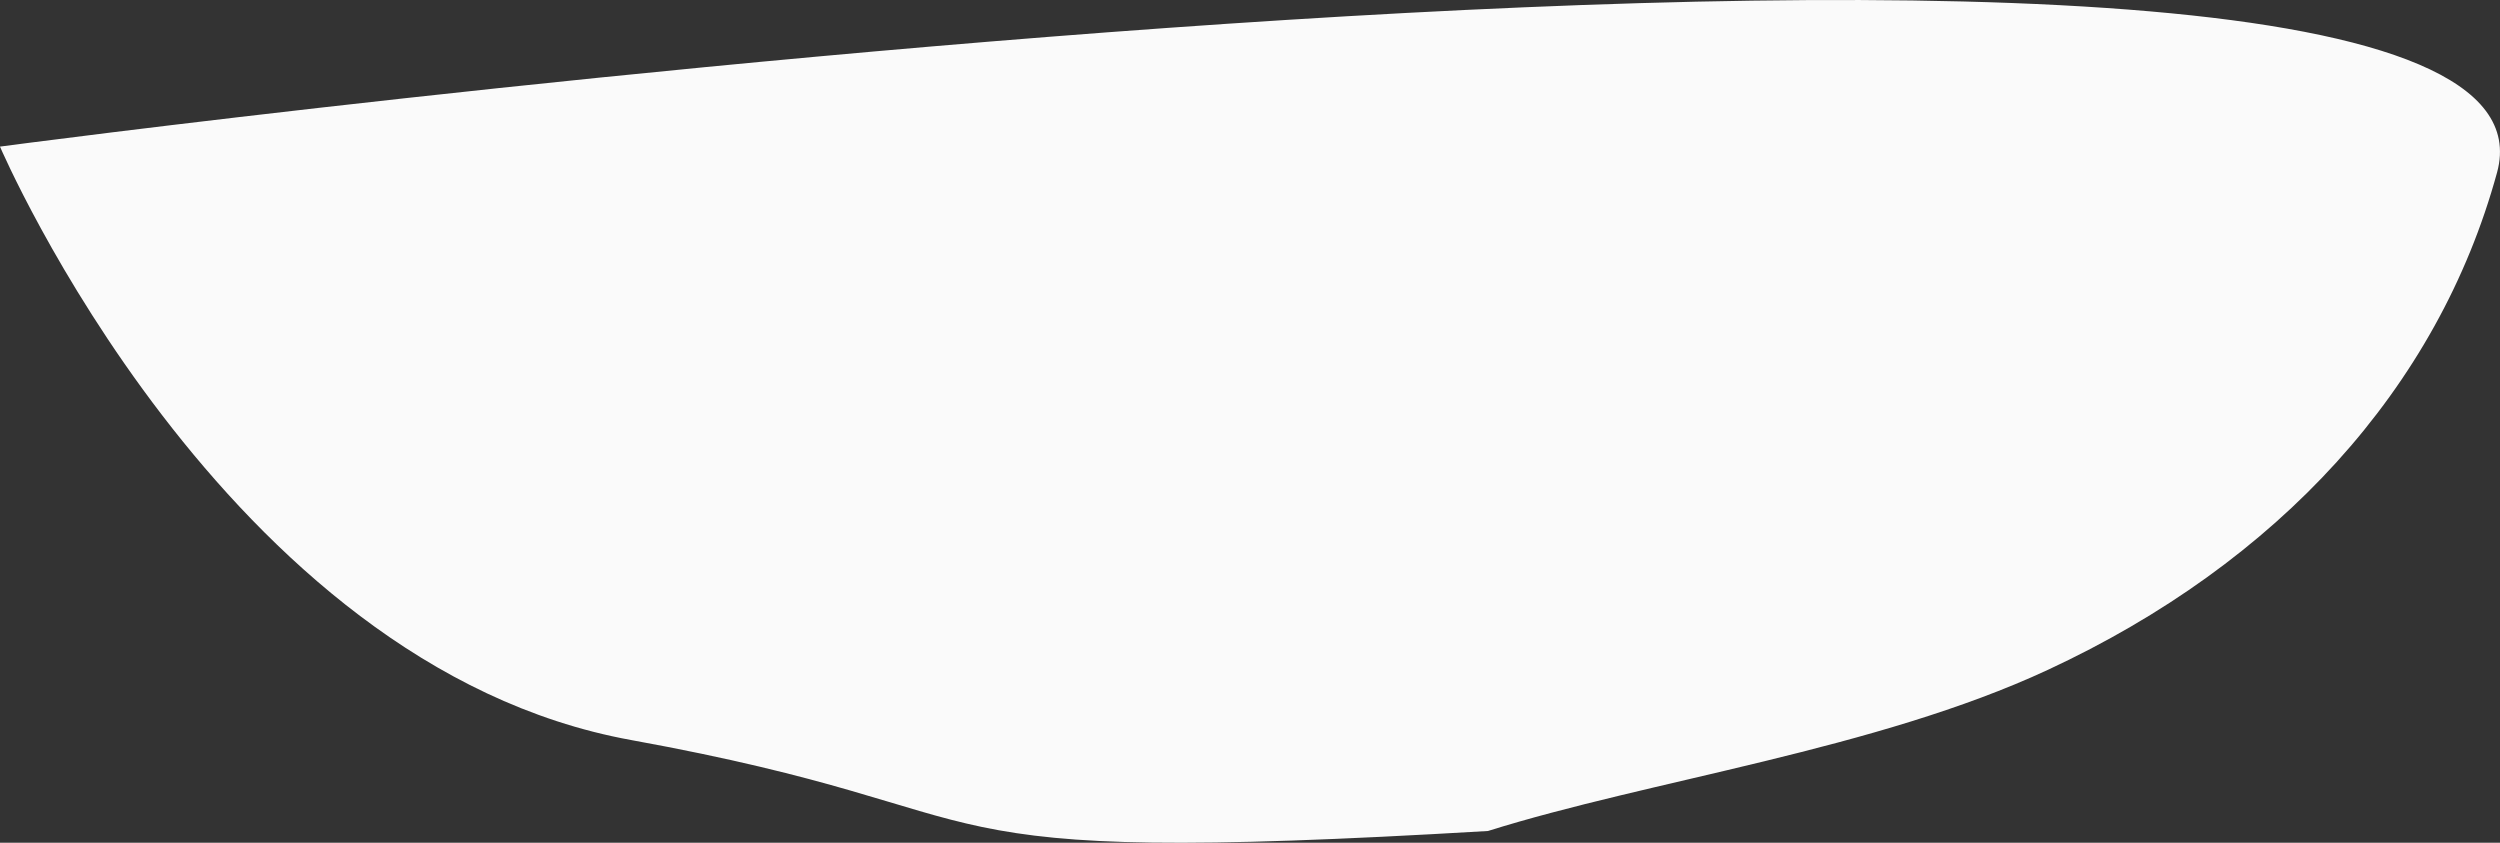 <svg xmlns="http://www.w3.org/2000/svg" width="245.762" height="82.847" viewBox="0 0 245.762 82.847">
  <rect x="0" y="0" width="245.762" height="82.847" fill="#333333" stroke="none"/>
  <path id="パス_1055255" data-name="パス 1055255" d="M-20169-13969.208s21.885,51.044,62.043,58.337,23.762,12.523,84.234,8.941c15.924-5,38.186-8,55.037-15.839,22.646-10.529,38.35-27.657,44.16-48.892C-19913.5-14003.271-20169-13969.208-20169-13969.208Z" transform="translate(20168.998 13983.62)" fill="#fafafa"/>
</svg>
